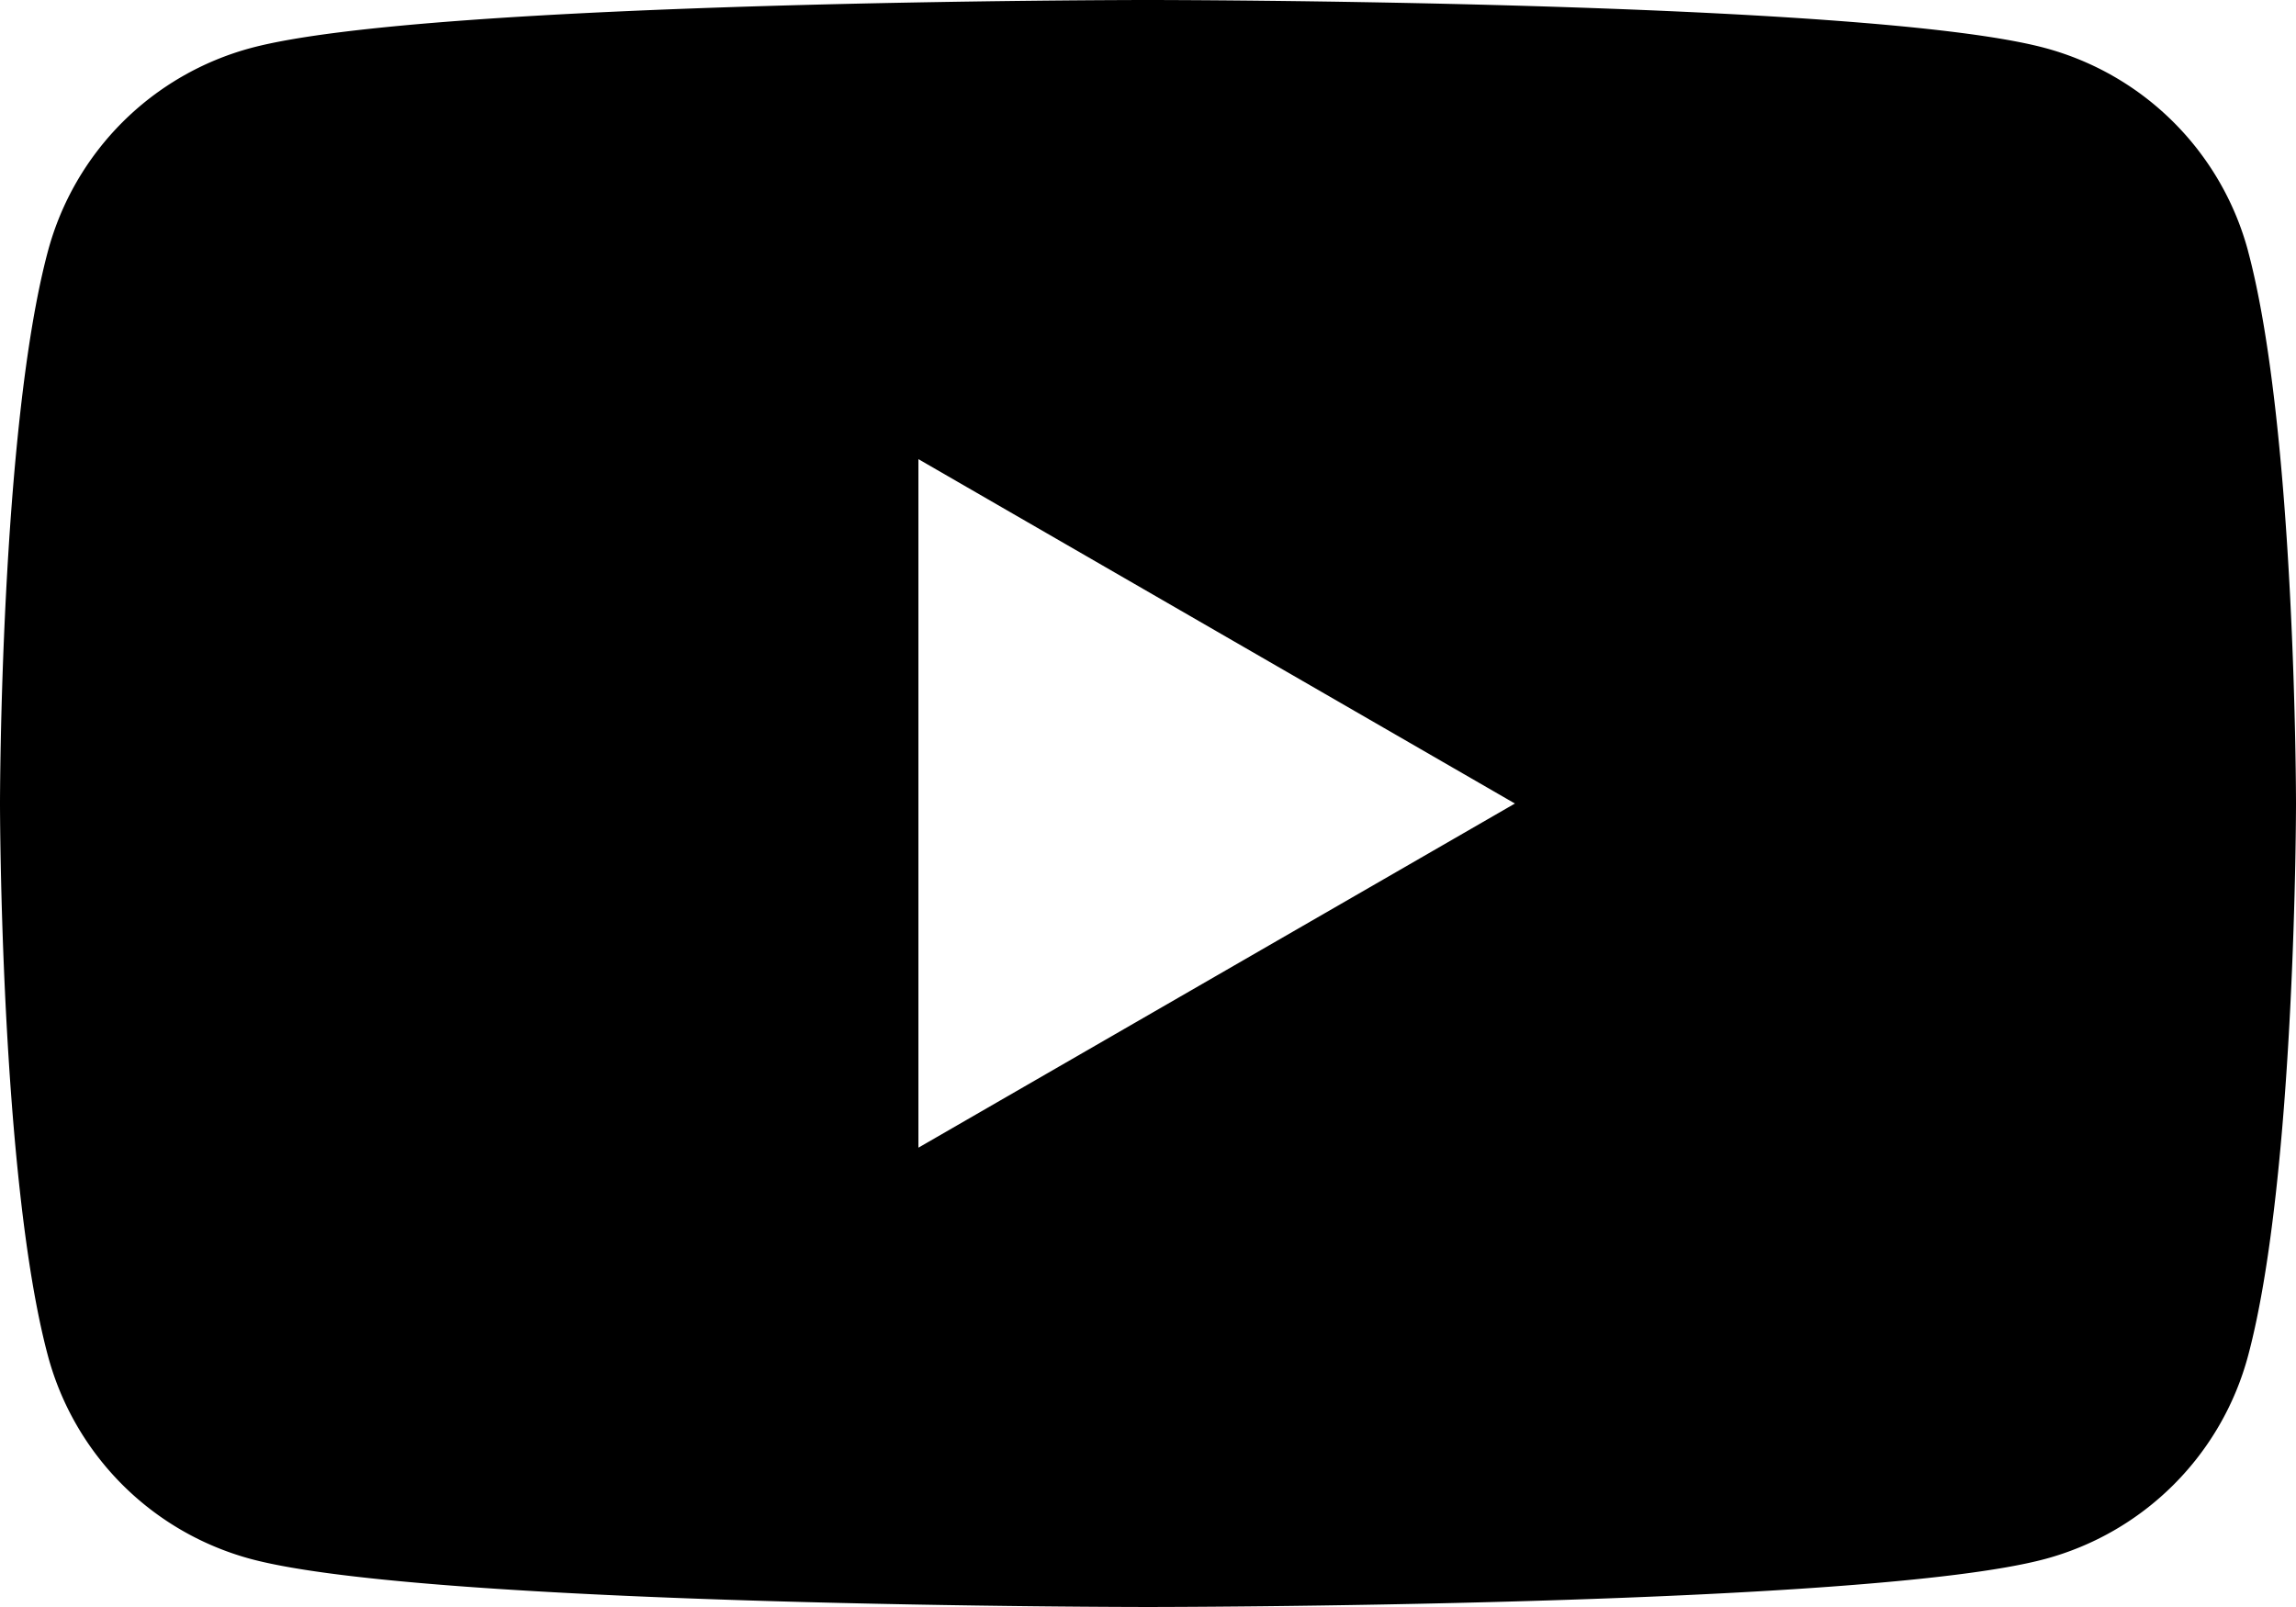 <svg xmlns="http://www.w3.org/2000/svg" width="57.409" height="40.186" viewBox="0 0 57.409 40.186">
  <path id="sns_youtube" d="M56.21,6.275A7.19,7.19,0,0,0,51.134,1.2C46.657,0,28.7,0,28.7,0S10.752,0,6.275,1.2A7.19,7.19,0,0,0,1.2,6.275C0,10.752,0,20.093,0,20.093s0,9.341,1.2,13.818a7.189,7.189,0,0,0,5.075,5.075c4.477,1.2,22.429,1.2,22.429,1.2s17.953,0,22.43-1.2a7.189,7.189,0,0,0,5.075-5.075c1.2-4.477,1.2-13.818,1.2-13.818s0-9.341-1.2-13.818M22.964,28.7V11.482l14.915,8.612Z"/>
</svg>

